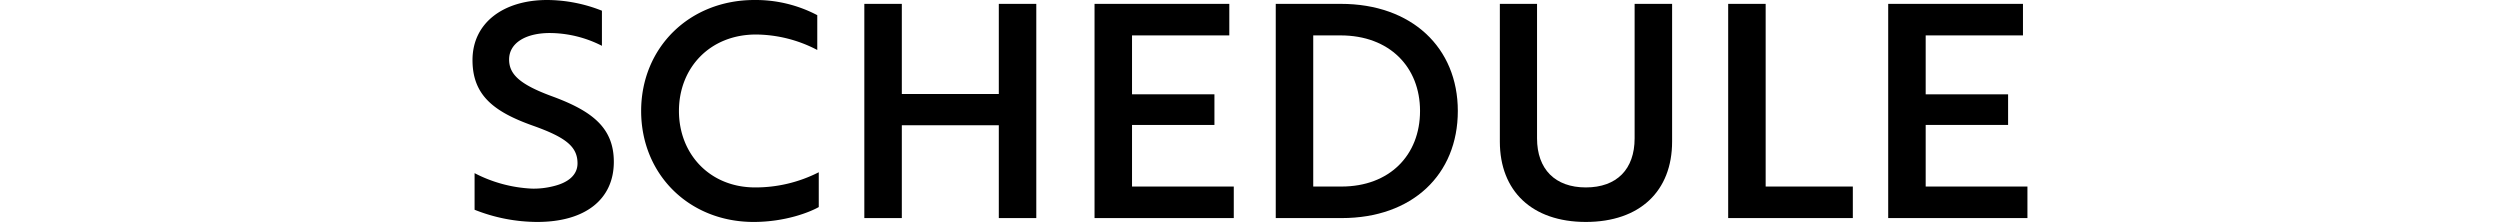 <svg xmlns="http://www.w3.org/2000/svg" xmlns:xlink="http://www.w3.org/1999/xlink" width="1000" height="88.776" viewBox="0 0 1000 88.776">
  <defs>
    <clipPath id="clip-path">
      <rect id="長方形_3" data-name="長方形 3" width="621.973" height="88.776" fill="none"/>
    </clipPath>
  </defs>
  <g id="グループ_7" data-name="グループ 7" transform="translate(-2140 -1216)">
    <rect id="長方形_7" data-name="長方形 7" width="1000" height="70" transform="translate(2140 1225)" fill="none"/>
    <g id="グループ_6" data-name="グループ 6" transform="translate(2329 1216)">
      <g id="グループ_5" data-name="グループ 5" clip-path="url(#clip-path)">
        <path id="パス_12" data-name="パス 12" d="M.833,83.9V69.259a55.264,55.264,0,0,0,22.849,6.189A32.083,32.083,0,0,0,32.25,74.5c6.069-1.428,9.758-4.523,9.758-9.163,0-6.784-4.879-10.473-17.969-15.114C8.33,44.626,0,37.961,0,24.039,0,9.044,12.495,0,29.87,0a59.942,59.942,0,0,1,21.9,4.285V18.326a46.3,46.3,0,0,0-20.83-5.117c-9.757,0-16.3,4.047-16.3,10.591,0,6.07,4.522,10.117,17.613,14.875,15.708,5.832,24.276,12.5,24.276,26.063,0,14.994-11.424,24.038-30.584,24.038A68.05,68.05,0,0,1,.833,83.9"/>
        <path id="パス_13" data-name="パス 13" d="M137.91,19.992A53.565,53.565,0,0,0,113.4,13.805c-18.445,0-30.821,13.328-30.821,30.583S94.95,74.971,113.038,74.971A55.673,55.673,0,0,0,138.505,68.9V82.826c-3.57,2.023-13.328,5.95-26.061,5.95-25.824,0-44.984-19.04-44.984-44.388C67.46,19.159,86.62,0,112.8,0a52.929,52.929,0,0,1,25.11,6.069Z"/>
        <path id="パス_14" data-name="パス 14" d="M210.523,87.229V50.1H171.728V87.229H156.733V1.547h14.995V37.6h38.795V1.547h14.994V87.229Z"/>
        <path id="パス_15" data-name="パス 15" d="M248.815,87.229V1.547h53.908V14.161H263.809V37.723h32.964V49.981H263.809V74.615h40.7V87.229Z"/>
        <path id="パス_16" data-name="パス 16" d="M321.3,87.229V1.547h26.06c28.324,0,46.77,17.494,46.77,42.842,0,25.466-18.209,42.84-46.412,42.84Zm14.994-73.068V74.615H347.6c19.159,0,31.415-12.495,31.415-30.226,0-17.614-12.256-30.228-31.772-30.228Z"/>
        <path id="パス_17" data-name="パス 17" d="M479.842,56.645c0,19.755-12.852,32.131-34.511,32.131-21.539,0-34.392-12.376-34.392-32.131V1.546h14.876v53.79c0,12.376,7.259,19.635,19.516,19.635,12.377,0,19.517-7.259,19.517-19.635V1.546h14.994Z"/>
        <path id="パス_18" data-name="パス 18" d="M502.271,87.229V1.547h14.994V74.615h34.868V87.229Z"/>
        <path id="パス_19" data-name="パス 19" d="M566.279,87.229V1.547h53.908V14.161H581.273V37.723h32.964V49.981H581.273V74.615h40.7V87.229Z"/>
      </g>
    </g>
  </g>
</svg>
